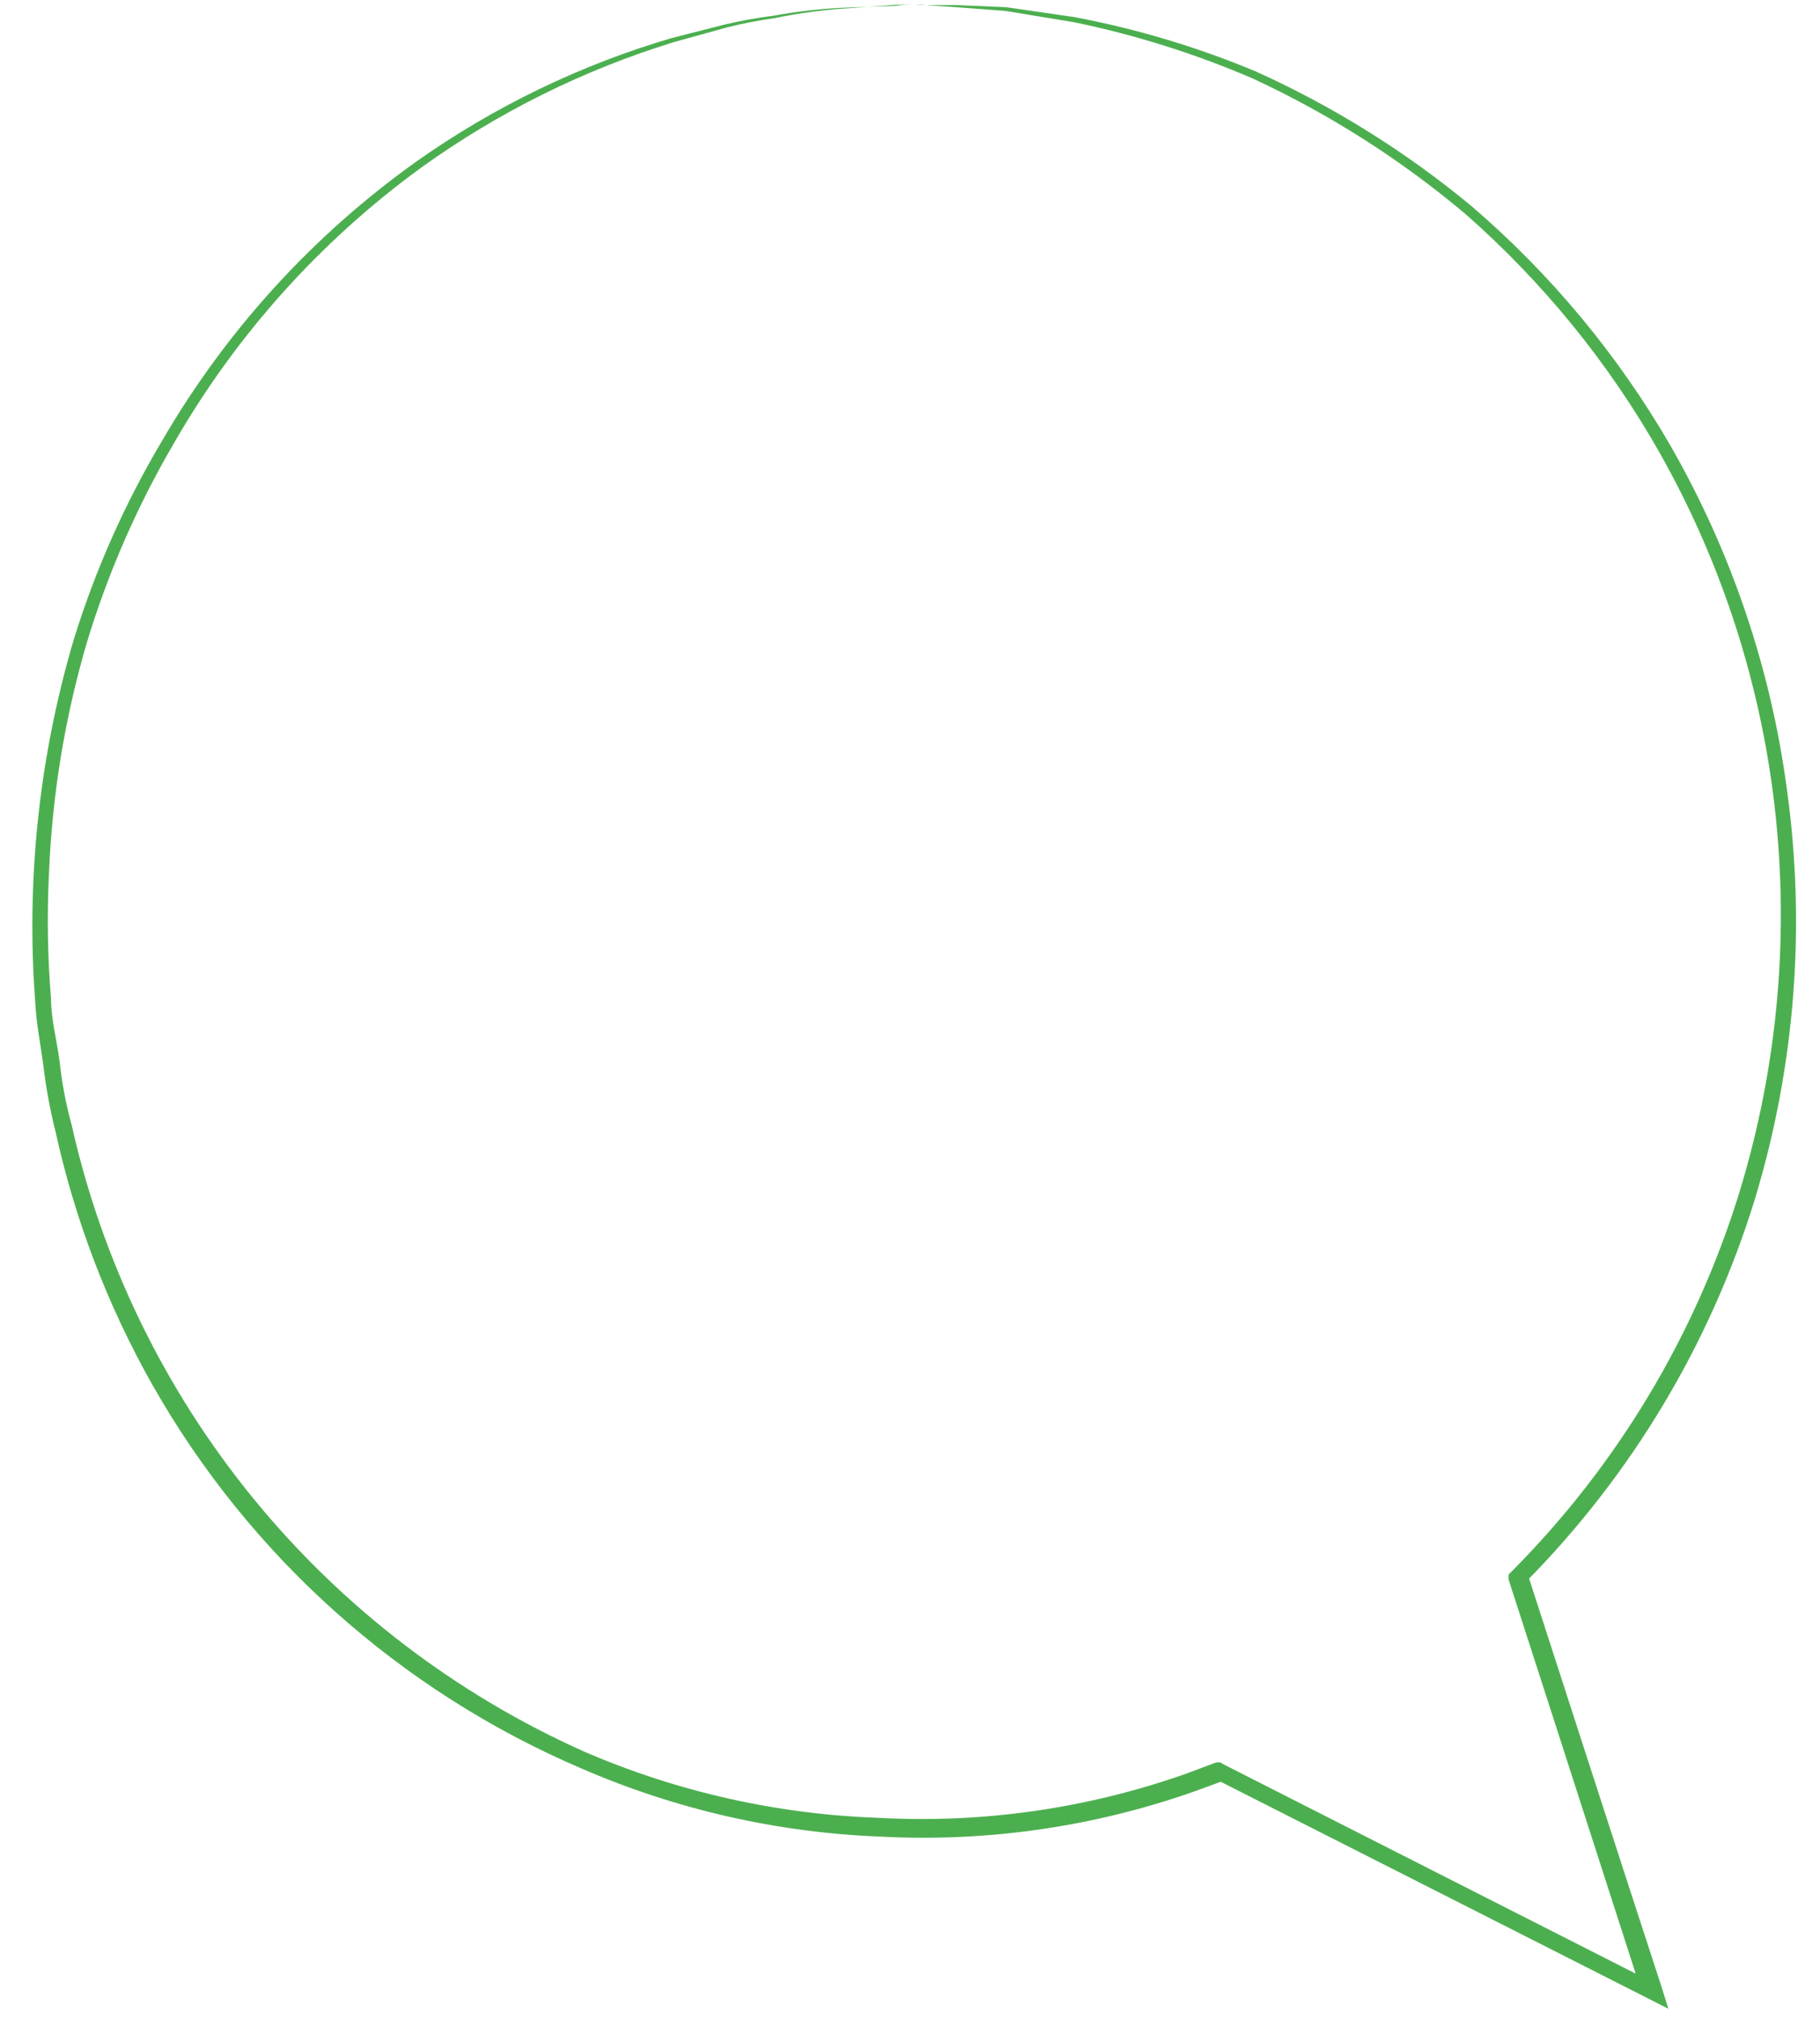 <?xml version="1.0" encoding="UTF-8" standalone="no"?><svg width='55' height='61' viewBox='0 0 55 61' fill='none' xmlns='http://www.w3.org/2000/svg'>
<path d='M27.566 0.144H27.08L25.674 0.247C24.914 0.293 24.157 0.393 23.411 0.547C22.927 0.615 22.448 0.708 21.974 0.826L20.372 1.27C17.646 2.107 15.073 3.381 12.755 5.043C9.693 7.265 7.136 10.111 5.252 13.393C4.145 15.285 3.264 17.301 2.627 19.398C1.957 21.678 1.572 24.032 1.479 26.406C1.418 27.653 1.439 28.903 1.541 30.147C1.541 30.777 1.717 31.408 1.8 32.049C1.869 32.695 1.99 33.334 2.162 33.961C3.091 38.108 4.977 41.981 7.668 45.27C10.36 48.559 13.783 51.174 17.665 52.905C20.474 54.117 23.485 54.794 26.543 54.9C29.701 55.074 32.862 54.62 35.844 53.567L36.754 53.226H36.878L36.981 53.288L50.014 59.902L49.632 60.233C48.236 55.913 46.893 51.727 45.59 47.707V47.551L45.704 47.438C48.866 44.254 51.213 40.354 52.546 36.069C53.754 32.152 54.106 28.021 53.58 23.956C53.111 20.343 51.95 16.855 50.159 13.683C48.615 10.958 46.623 8.512 44.267 6.448C42.324 4.815 40.173 3.445 37.87 2.376C36.127 1.625 34.313 1.053 32.454 0.671L30.387 0.33L28.889 0.216L27.979 0.154H27.669C27.772 0.143 27.876 0.143 27.979 0.154H28.899L30.398 0.216L32.465 0.516C34.346 0.87 36.186 1.421 37.953 2.159C40.295 3.216 42.485 4.582 44.464 6.221C46.863 8.276 48.897 10.722 50.479 13.456C52.321 16.662 53.518 20.197 54.003 23.863C54.574 27.991 54.246 32.193 53.042 36.183C51.7 40.556 49.317 44.539 46.097 47.789L46.159 47.52C47.461 51.541 48.815 55.727 50.221 60.036L50.417 60.667L49.828 60.367L36.795 53.763H37.022L36.092 54.104C33.053 55.174 29.833 55.637 26.615 55.468C23.491 55.349 20.417 54.648 17.551 53.401C12.083 51.06 7.534 46.99 4.601 41.816C3.251 39.426 2.265 36.848 1.676 34.167C1.514 33.525 1.394 32.872 1.314 32.214C1.231 31.563 1.097 30.922 1.066 30.281C0.786 26.604 1.175 22.906 2.213 19.367C2.866 17.241 3.772 15.201 4.911 13.29C6.839 9.978 9.45 7.114 12.569 4.888C14.925 3.222 17.541 1.957 20.31 1.146L21.933 0.733C22.41 0.622 22.893 0.536 23.38 0.474C24.134 0.335 24.898 0.252 25.664 0.226L27.08 0.175C27.241 0.153 27.403 0.143 27.566 0.144Z' fill='#4CAF4F'/>
</svg>
